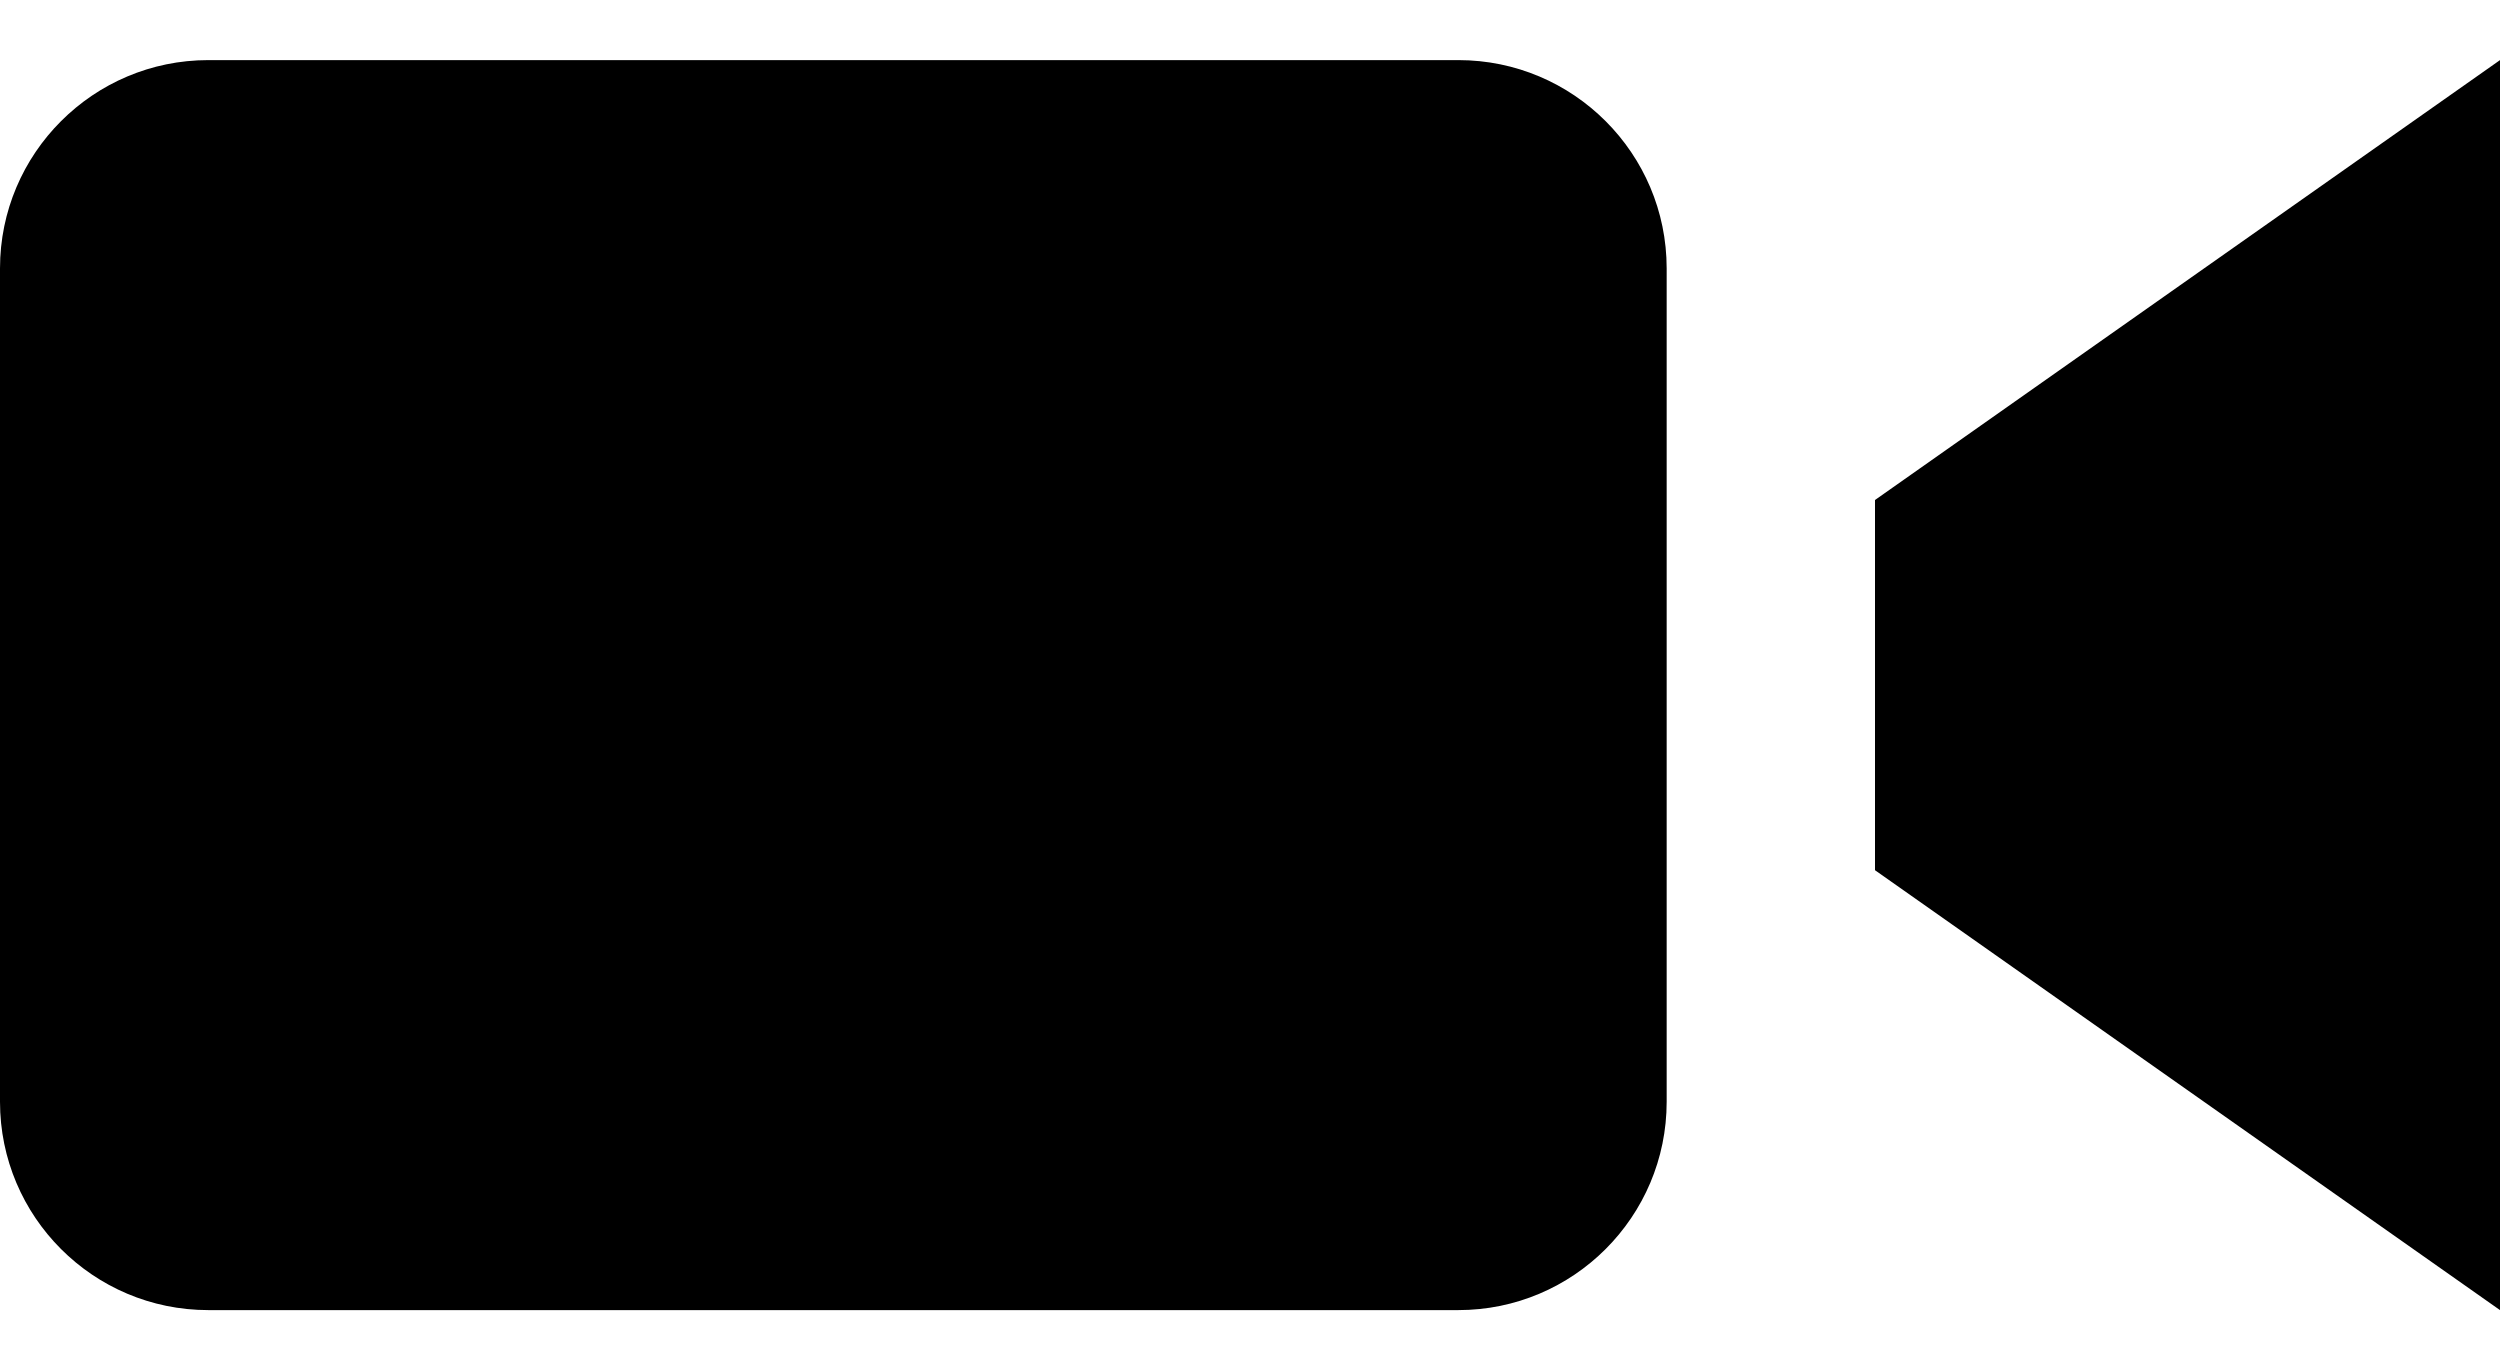 <?xml version="1.0" encoding="UTF-8"?>
<svg width="24px" height="13px" viewBox="0 0 24 13" version="1.1" xmlns="http://www.w3.org/2000/svg" xmlns:xlink="http://www.w3.org/1999/xlink">
    <title>icon-video</title>
    <g id="formular" stroke="none" stroke-width="1" fill="none" fill-rule="evenodd">
        <g id="2" transform="translate(-1019, -703)" fill="#000000" fill-rule="nonzero">
            <g id="Group-4" transform="translate(1019, 699.577)">
                <g id="icon-video" transform="translate(0, 4)">
                    <path d="M16,10 C16,11.104 15.104,12 14,12 L2,12 C0.896,12 0,11.104 0,10 L0,2 C0,0.896 0.896,0 2,0 L14,0 C15.104,0 16,0.896 16,2 L16,10 Z M24,0 L18,4.223 L18,7.777 L24,12 L24,0 Z"></path>
                </g>
            </g>
        </g>
    </g>
</svg>
